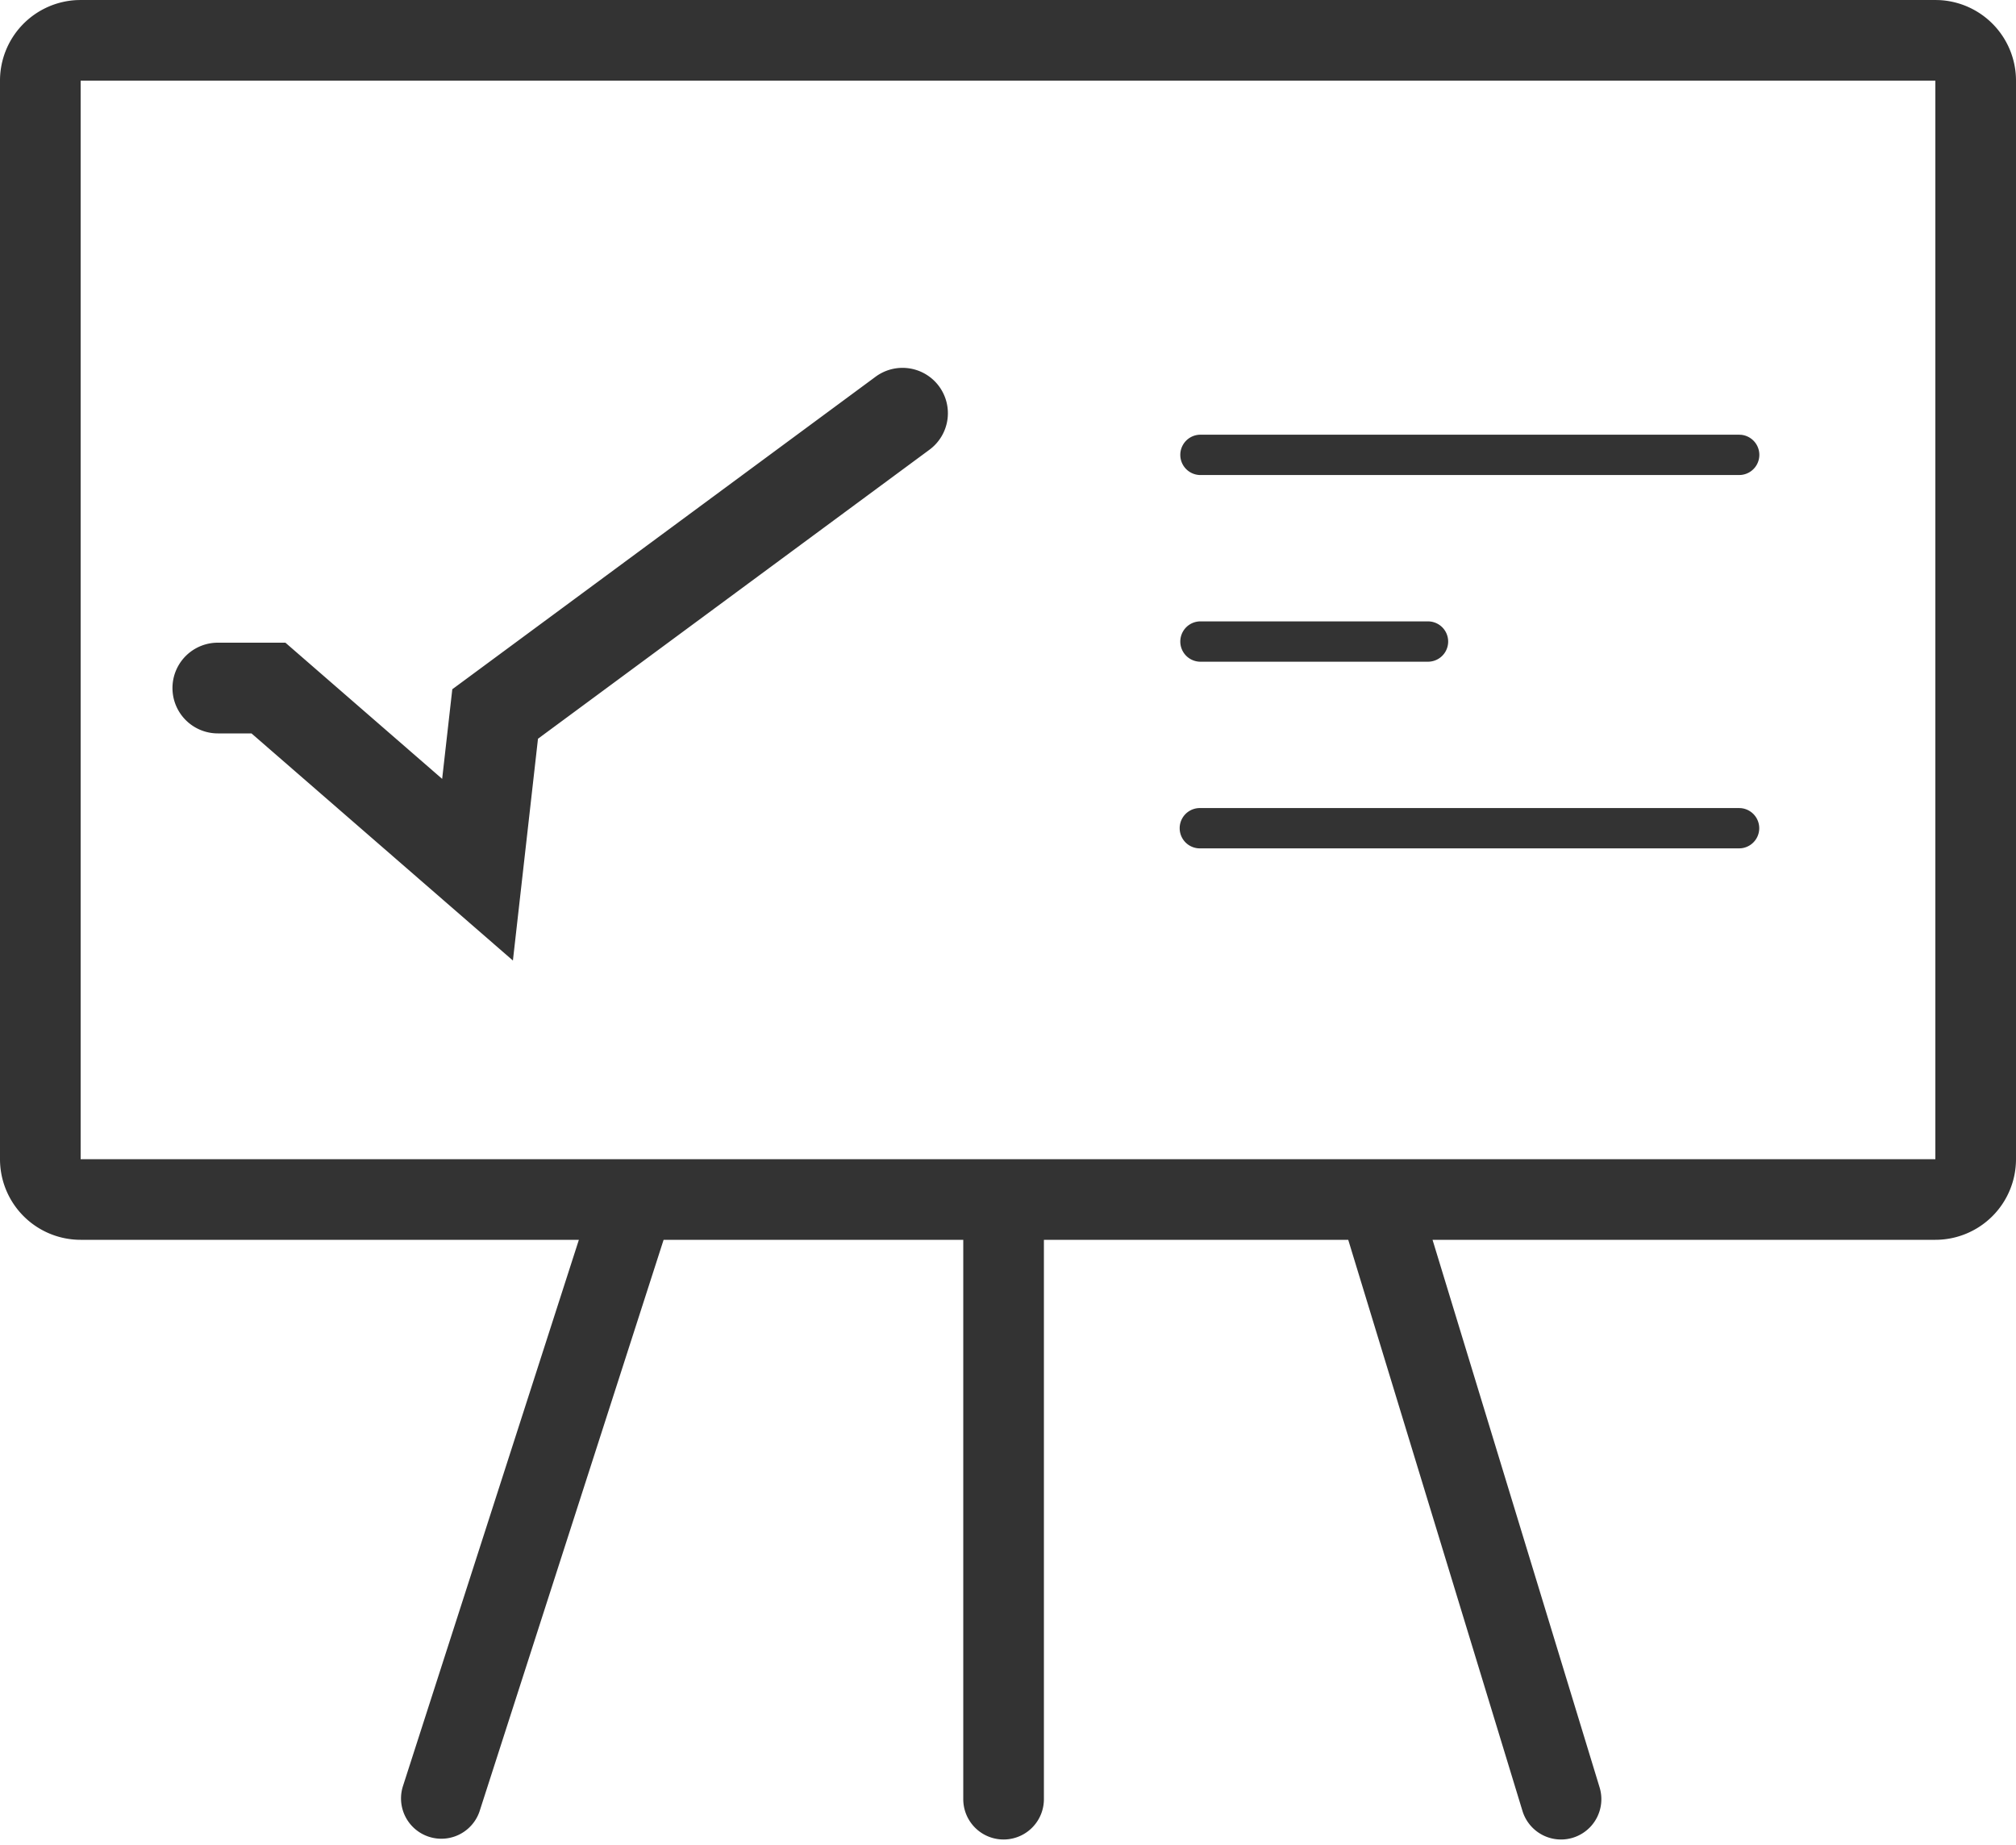 <svg xmlns="http://www.w3.org/2000/svg" width="200" height="183" fill="none"><path fill="#333" d="M192.412.01A8 8 0 0 1 200 8v107a8 8 0 0 1-8 8h-49.883l16.574 54.327a4 4 0 1 1-7.652 2.334L133.753 123h-30.191v55.494a4 4 0 1 1-8 0V123H65.834l-18.266 56.721a4.001 4.001 0 0 1-7.615-2.453L57.428 123H8a8 8 0 0 1-8-8V8A8 8 0 0 1 7.588.01L8 0h184l.412.01ZM8 115h184V8H8v107Zm78.843-77.61a4.5 4.5 0 1 1 5.346 7.24L53.372 73.289l-1.526 13.5-.962 8.504-6.461-5.613-19.475-16.92H21.61a4.5 4.5 0 1 1 0-9h6.704l1.27 1.103 14.281 12.409.785-6.943.221-1.95 1.578-1.164L86.843 37.39Zm85.894 42.787a2 2 0 0 1 0 3.978l-.204.011h-53.502a2 2 0 0 1 0-4h53.502l.204.01Zm-31.07-18.53a2 2 0 1 1 0 4h-22.636a2.001 2.001 0 0 1 0-4h22.636Zm31.07-18.51a2 2 0 0 1 0 3.98l-.204.01h-53.502a2.001 2.001 0 0 1 0-4h53.502l.204.01Z"/></svg>